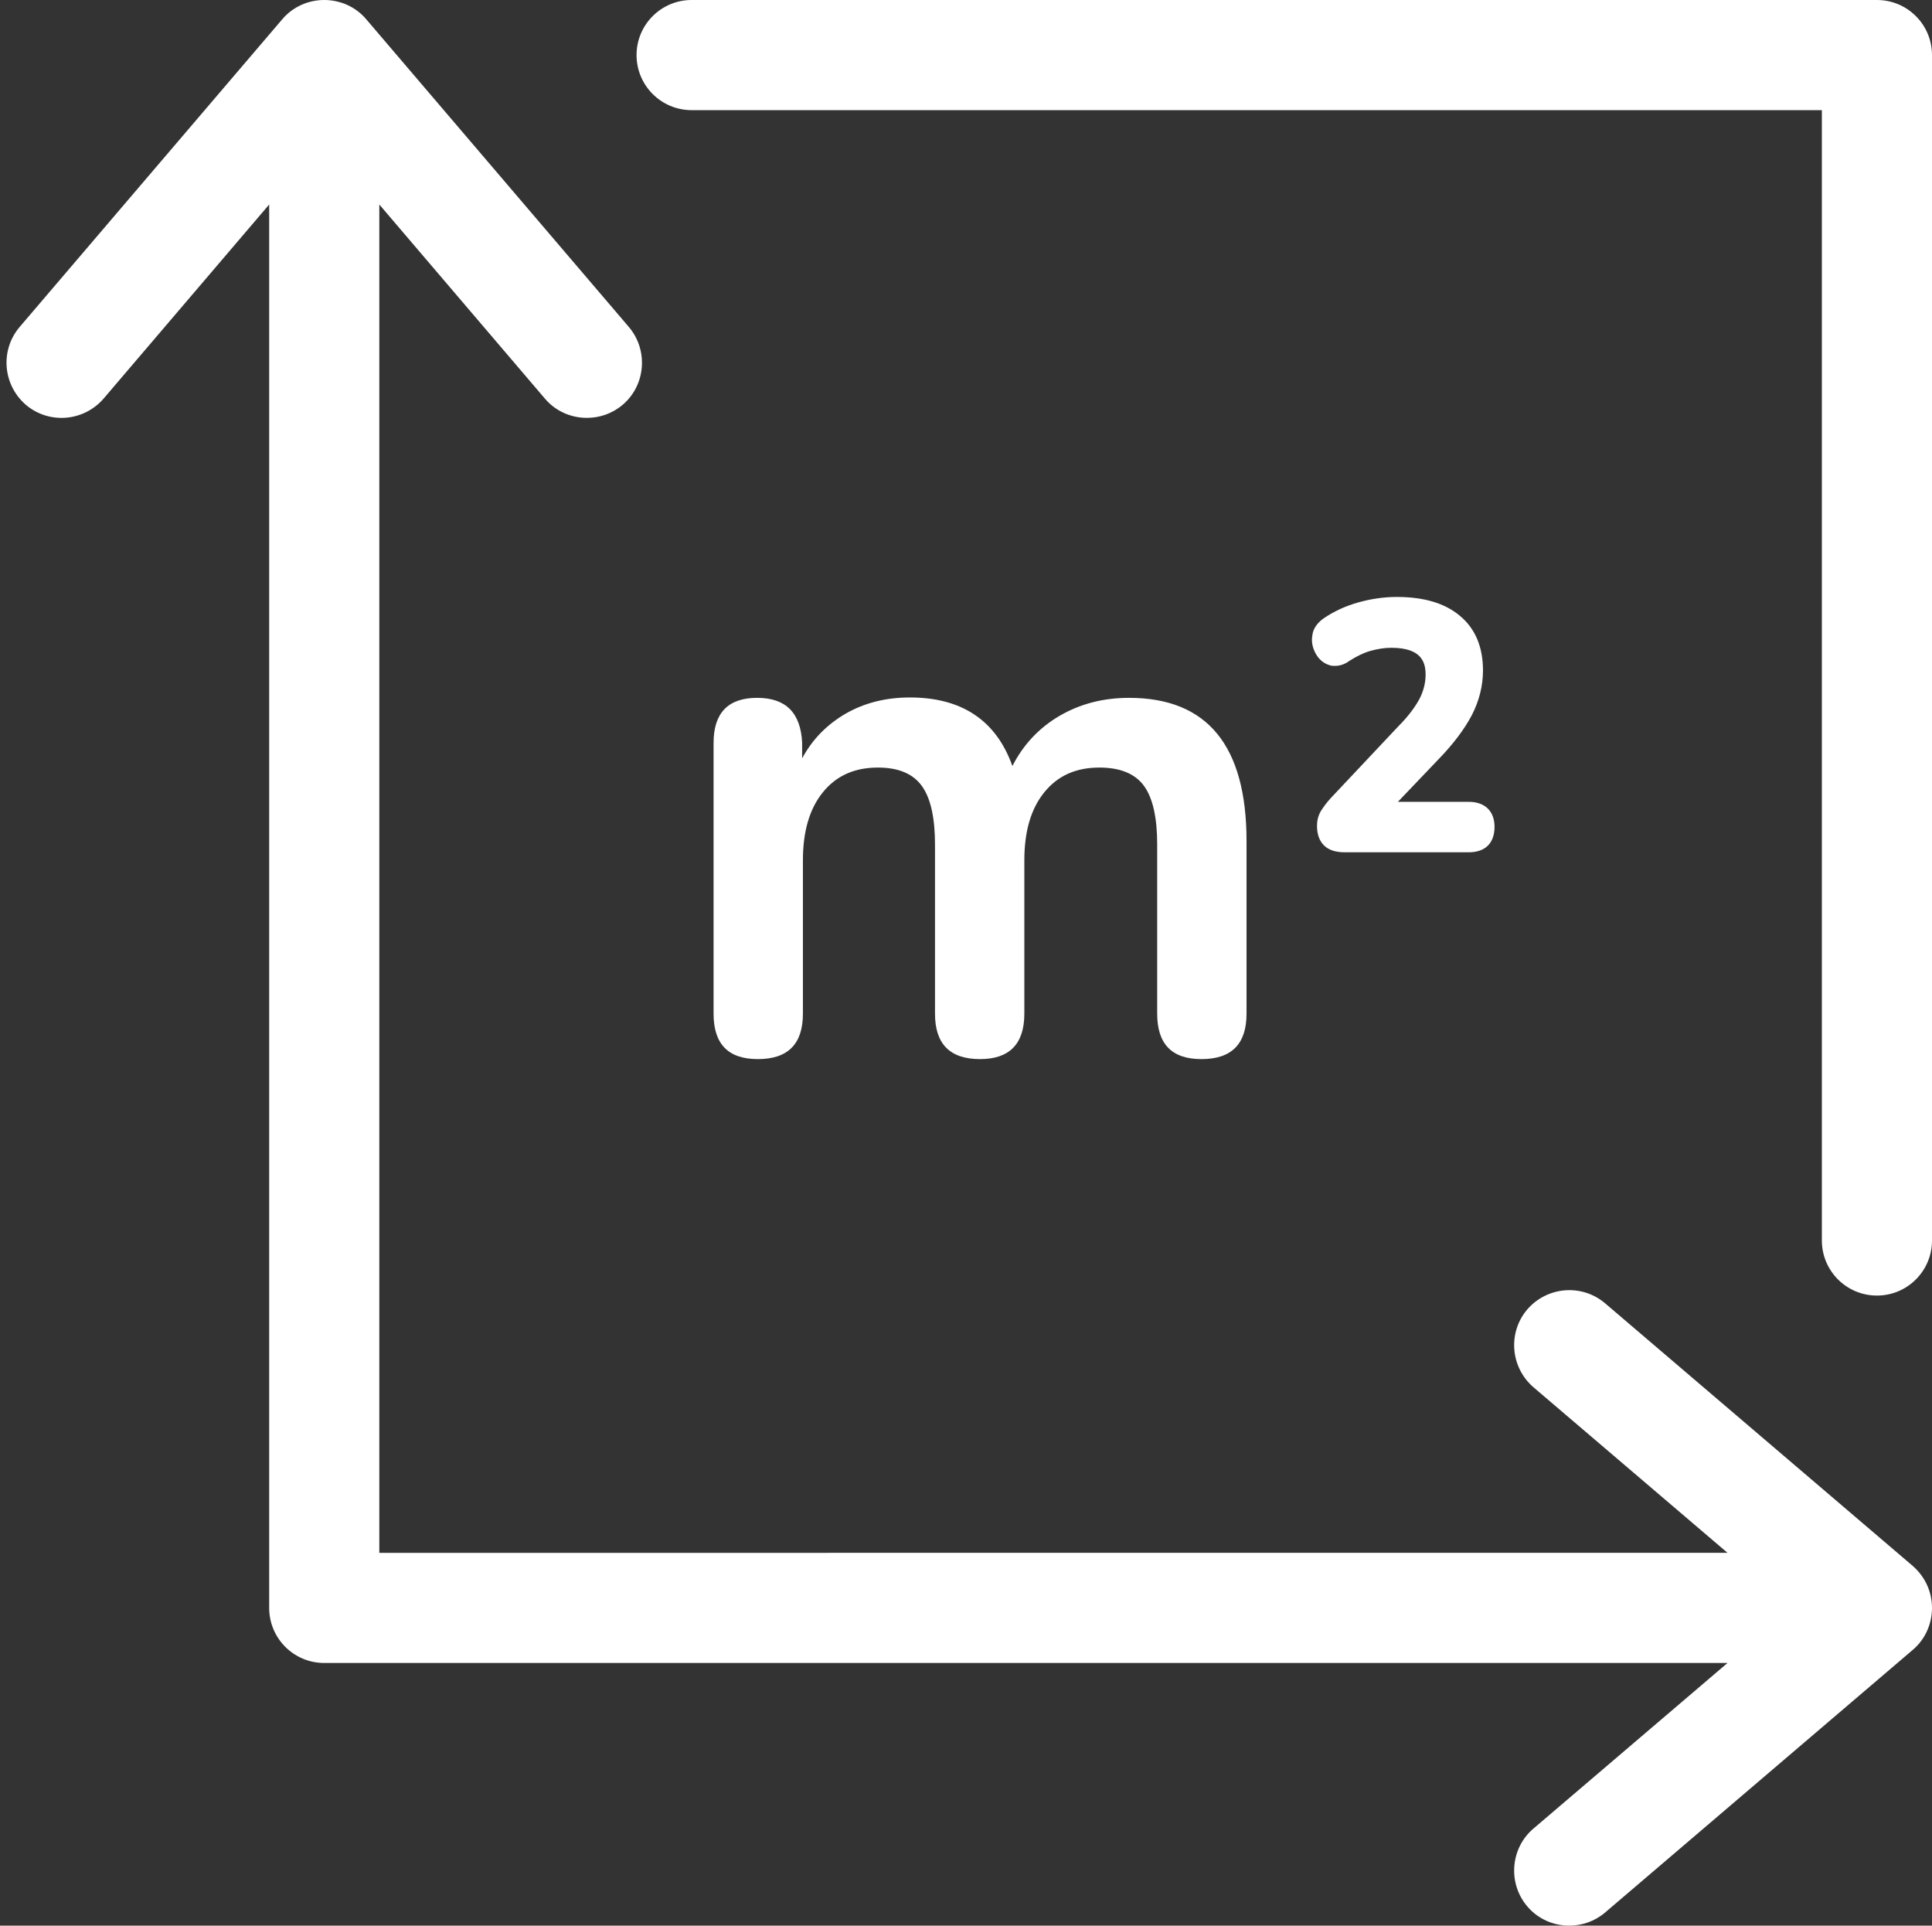 <?xml version="1.0" encoding="UTF-8" standalone="no"?><svg xmlns="http://www.w3.org/2000/svg" xmlns:xlink="http://www.w3.org/1999/xlink" fill="#ffffff" height="500" preserveAspectRatio="xMidYMid meet" version="1" viewBox="-1.7 0.0 501.7 500.0" width="501.7" zoomAndPan="magnify"><rect x="-1.7" y="0.0" width="501.7" height="500.0" fill="#333333" stroke="none"/><g id="change1_1"><path d="M485.7,0H177.9c-7.9,0-14.3,6.4-14.3,14.3s6.4,14.3,14.3,14.3h293.5v293.5c0,7.9,6.4,14.3,14.3,14.3 c7.9,0,14.3-6.4,14.3-14.3V14.3C500,6.4,493.6,0,485.7,0z" fill="inherit"/><path d="M495,406.6l-79.9-68.2c-6-5.1-15-4.4-20.2,1.6c-5.1,6-4.4,15,1.6,20.2l50.4,43H96.8V53.1l43,50.4 c2.8,3.3,6.8,5,10.9,5c3.3,0,6.6-1.1,9.3-3.4c6-5.1,6.7-14.2,1.6-20.2L93.4,5c-2.7-3.2-6.7-5-10.9-5c-4.2,0-8.2,1.8-10.9,5 L3.4,84.9c-5.1,6-4.4,15,1.6,20.2c6,5.1,15,4.4,20.2-1.6l43-50.4v364.4c0,7.9,6.4,14.3,14.3,14.3h364.4l-50.4,43 c-6,5.1-6.7,14.2-1.6,20.2c2.8,3.3,6.8,5,10.9,5c3.3,0,6.6-1.1,9.3-3.4l79.9-68.2c3.2-2.7,5-6.7,5-10.9 C500,413.3,498.2,409.4,495,406.6z" fill="inherit"/><path d="M194.9,181.2c-7.5,0-11.3,3.9-11.3,11.7v70.3c0,7.9,3.8,11.8,11.5,11.8c7.8,0,11.7-3.9,11.7-11.8v-39.8 c0-7.5,1.7-13.4,5.2-17.7c3.5-4.3,8.2-6.4,14.3-6.4c5.3,0,9.1,1.6,11.4,4.8c2.3,3.2,3.4,8.3,3.4,15.2v43.9 c0,7.9,3.9,11.8,11.7,11.8c7.6,0,11.5-3.9,11.5-11.8v-39.8c0-7.5,1.7-13.4,5.2-17.7c3.5-4.3,8.2-6.4,14.3-6.4 c5.4,0,9.3,1.6,11.6,4.8c2.3,3.2,3.4,8.3,3.4,15.2v43.9c0,7.9,3.8,11.8,11.5,11.8c7.8,0,11.7-3.9,11.7-11.8v-44.8 c0-24.8-10.2-37.2-30.5-37.2c-6.8,0-12.8,1.6-18.1,4.7c-5.3,3.1-9.4,7.5-12.2,13c-4.2-11.8-13.1-17.8-26.6-17.8 c-6.3,0-11.8,1.4-16.7,4.2c-4.8,2.8-8.6,6.6-11.3,11.6v-4.1C206.2,185.1,202.4,181.2,194.9,181.2z" fill="inherit"/><path d="M380.5,185.7c1.9-3.7,2.9-7.6,2.9-11.6c0-6.1-2-10.9-6-14.2c-3.9-3.3-9.4-4.9-16.4-4.9 c-3.3,0-6.7,0.5-9.9,1.4c-3.3,0.9-6.3,2.3-9,4.1c-1.7,1.2-2.8,2.7-3,4.4c-0.3,1.6,0,3.2,0.8,4.7c0.8,1.5,2,2.6,3.6,3.1 c0.5,0.2,1,0.2,1.5,0.2c1.2,0,2.5-0.4,3.7-1.3c1.9-1.2,3.7-2.1,5.5-2.6c1.8-0.5,3.6-0.8,5.4-0.8c7.9,0,8.9,3.8,8.9,7 c0,2-0.5,4.1-1.5,6.1c-1.1,2.1-2.9,4.6-5.5,7.2l-17.6,18.7c-1.1,1.2-1.9,2.3-2.6,3.4c-0.7,1.2-1,2.5-1,3.8c0,2.2,0.6,3.9,1.8,5.1 c1.2,1.2,3,1.8,5.4,1.8h32.2c4.3,0,6.7-2.4,6.7-6.6c0-4.1-2.5-6.5-6.7-6.5h-18.4l10.5-11C375.7,193.2,378.6,189.3,380.5,185.7z" fill="inherit"/></g></svg>